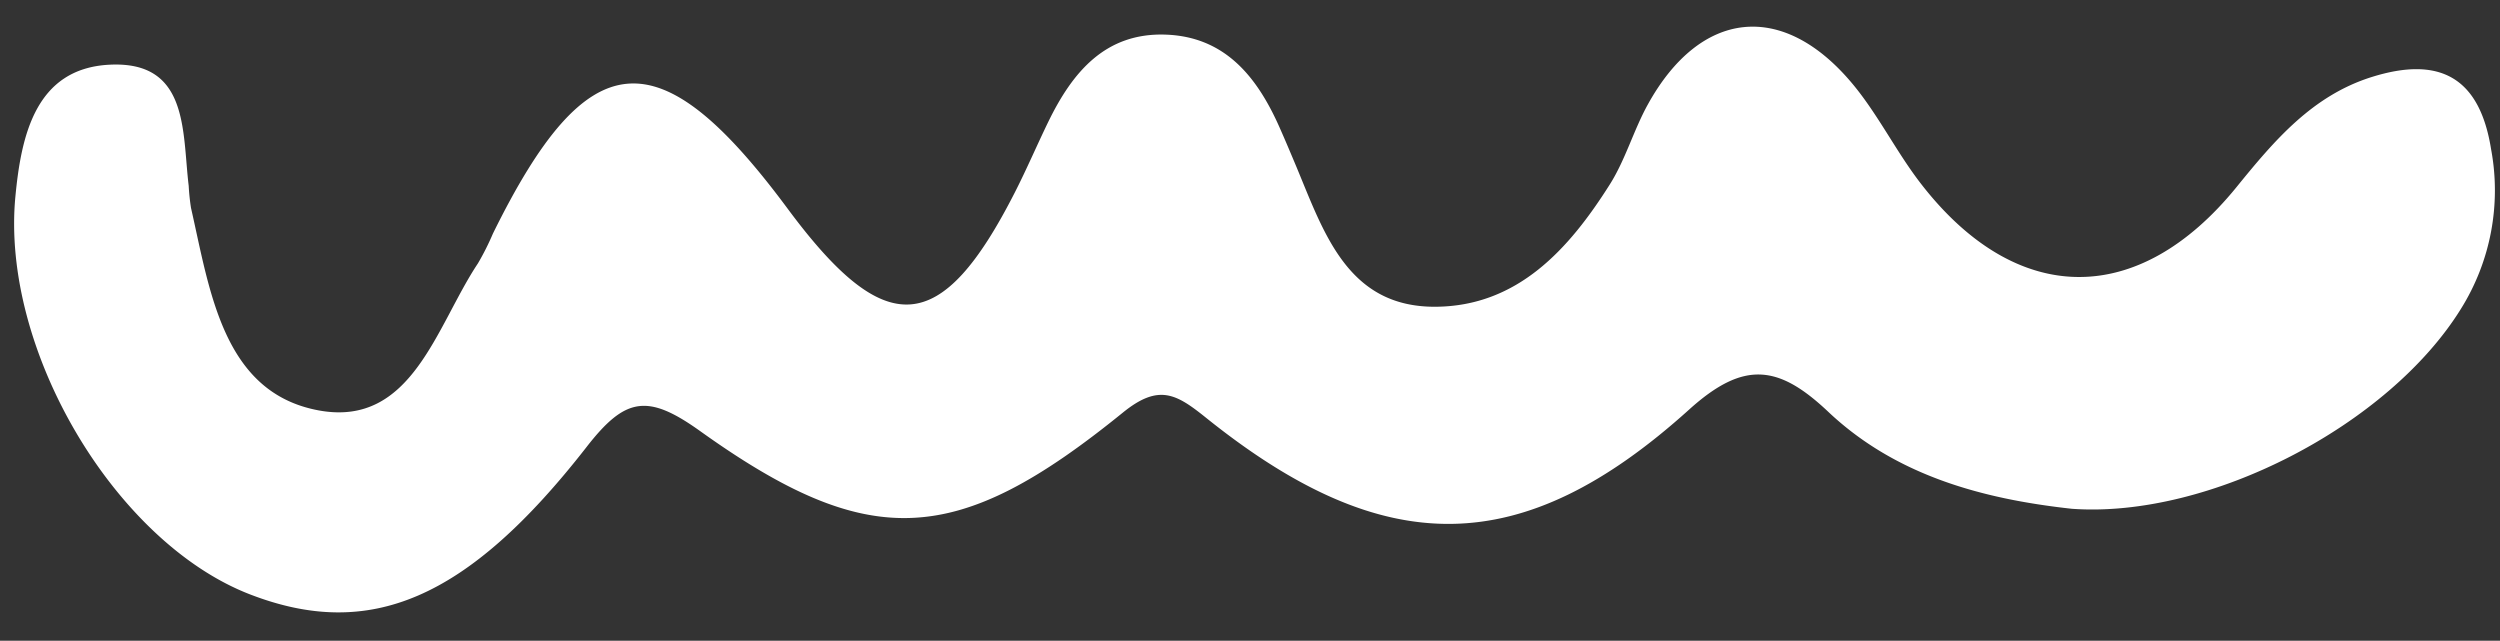 <?xml version="1.0" encoding="UTF-8" standalone="no"?><svg xmlns="http://www.w3.org/2000/svg" xmlns:xlink="http://www.w3.org/1999/xlink" fill="#000000" height="40.8" preserveAspectRatio="xMidYMid meet" version="1" viewBox="-0.9 -1.7 159.2 40.8" width="159.2" zoomAndPan="magnify"><rect x="-0.9" y="-1.7" width="159.2" height="40.8" fill="#333333" stroke="none"/><g data-name="Layer 2"><g data-name="Layer 1" id="change1_1"><path d="M131.04,30.7c-5.744-.628-11.242-2.139-15.515-6.175-3.159-2.983-5.367-3.3-8.867-.138-10.645,9.6-19.407,9.617-30.733.536-1.9-1.526-3.016-2.219-5.321-.349-10.56,8.568-16.1,8.912-26.912,1.183-3.352-2.4-4.768-2.163-7.226.991C28.825,36.557,22.6,39.078,15.022,36.151,6.452,32.843-.857,20.609.081,10.806.449,6.962,1.35,2.667,6.06,2.421c5.085-.266,4.638,4.273,5.056,7.711a13.879,13.879,0,0,0,.147,1.407c1.208,5.313,2.039,11.786,8.157,12.9,5.918,1.076,7.458-5.378,10.114-9.366a16.538,16.538,0,0,0,.954-1.895C36.535.9,41.056.523,49.266,11.6c6.241,8.419,9.772,8.162,14.473-1.074.749-1.472,1.4-2.994,2.121-4.479C67.389,2.909,69.48.372,73.325.505c3.793.131,5.832,2.7,7.25,5.894.383.863.749,1.733,1.112,2.6,1.737,4.172,3.262,8.874,8.834,8.835,5.228-.036,8.491-3.674,11.089-7.785,1-1.58,1.516-3.457,2.426-5.1,3.347-6.053,8.585-6.625,13.012-1.333,1.655,1.978,2.81,4.368,4.4,6.412,6.055,7.8,13.806,7.9,20.074.186,2.416-2.974,4.831-5.833,8.636-7.018,4.231-1.318,6.834-.044,7.573,4.6a14.238,14.238,0,0,1-1.917,10.169C151.208,25.4,139.768,31.328,131.04,30.7Z" fill="#ffffff"/></g></g></svg>